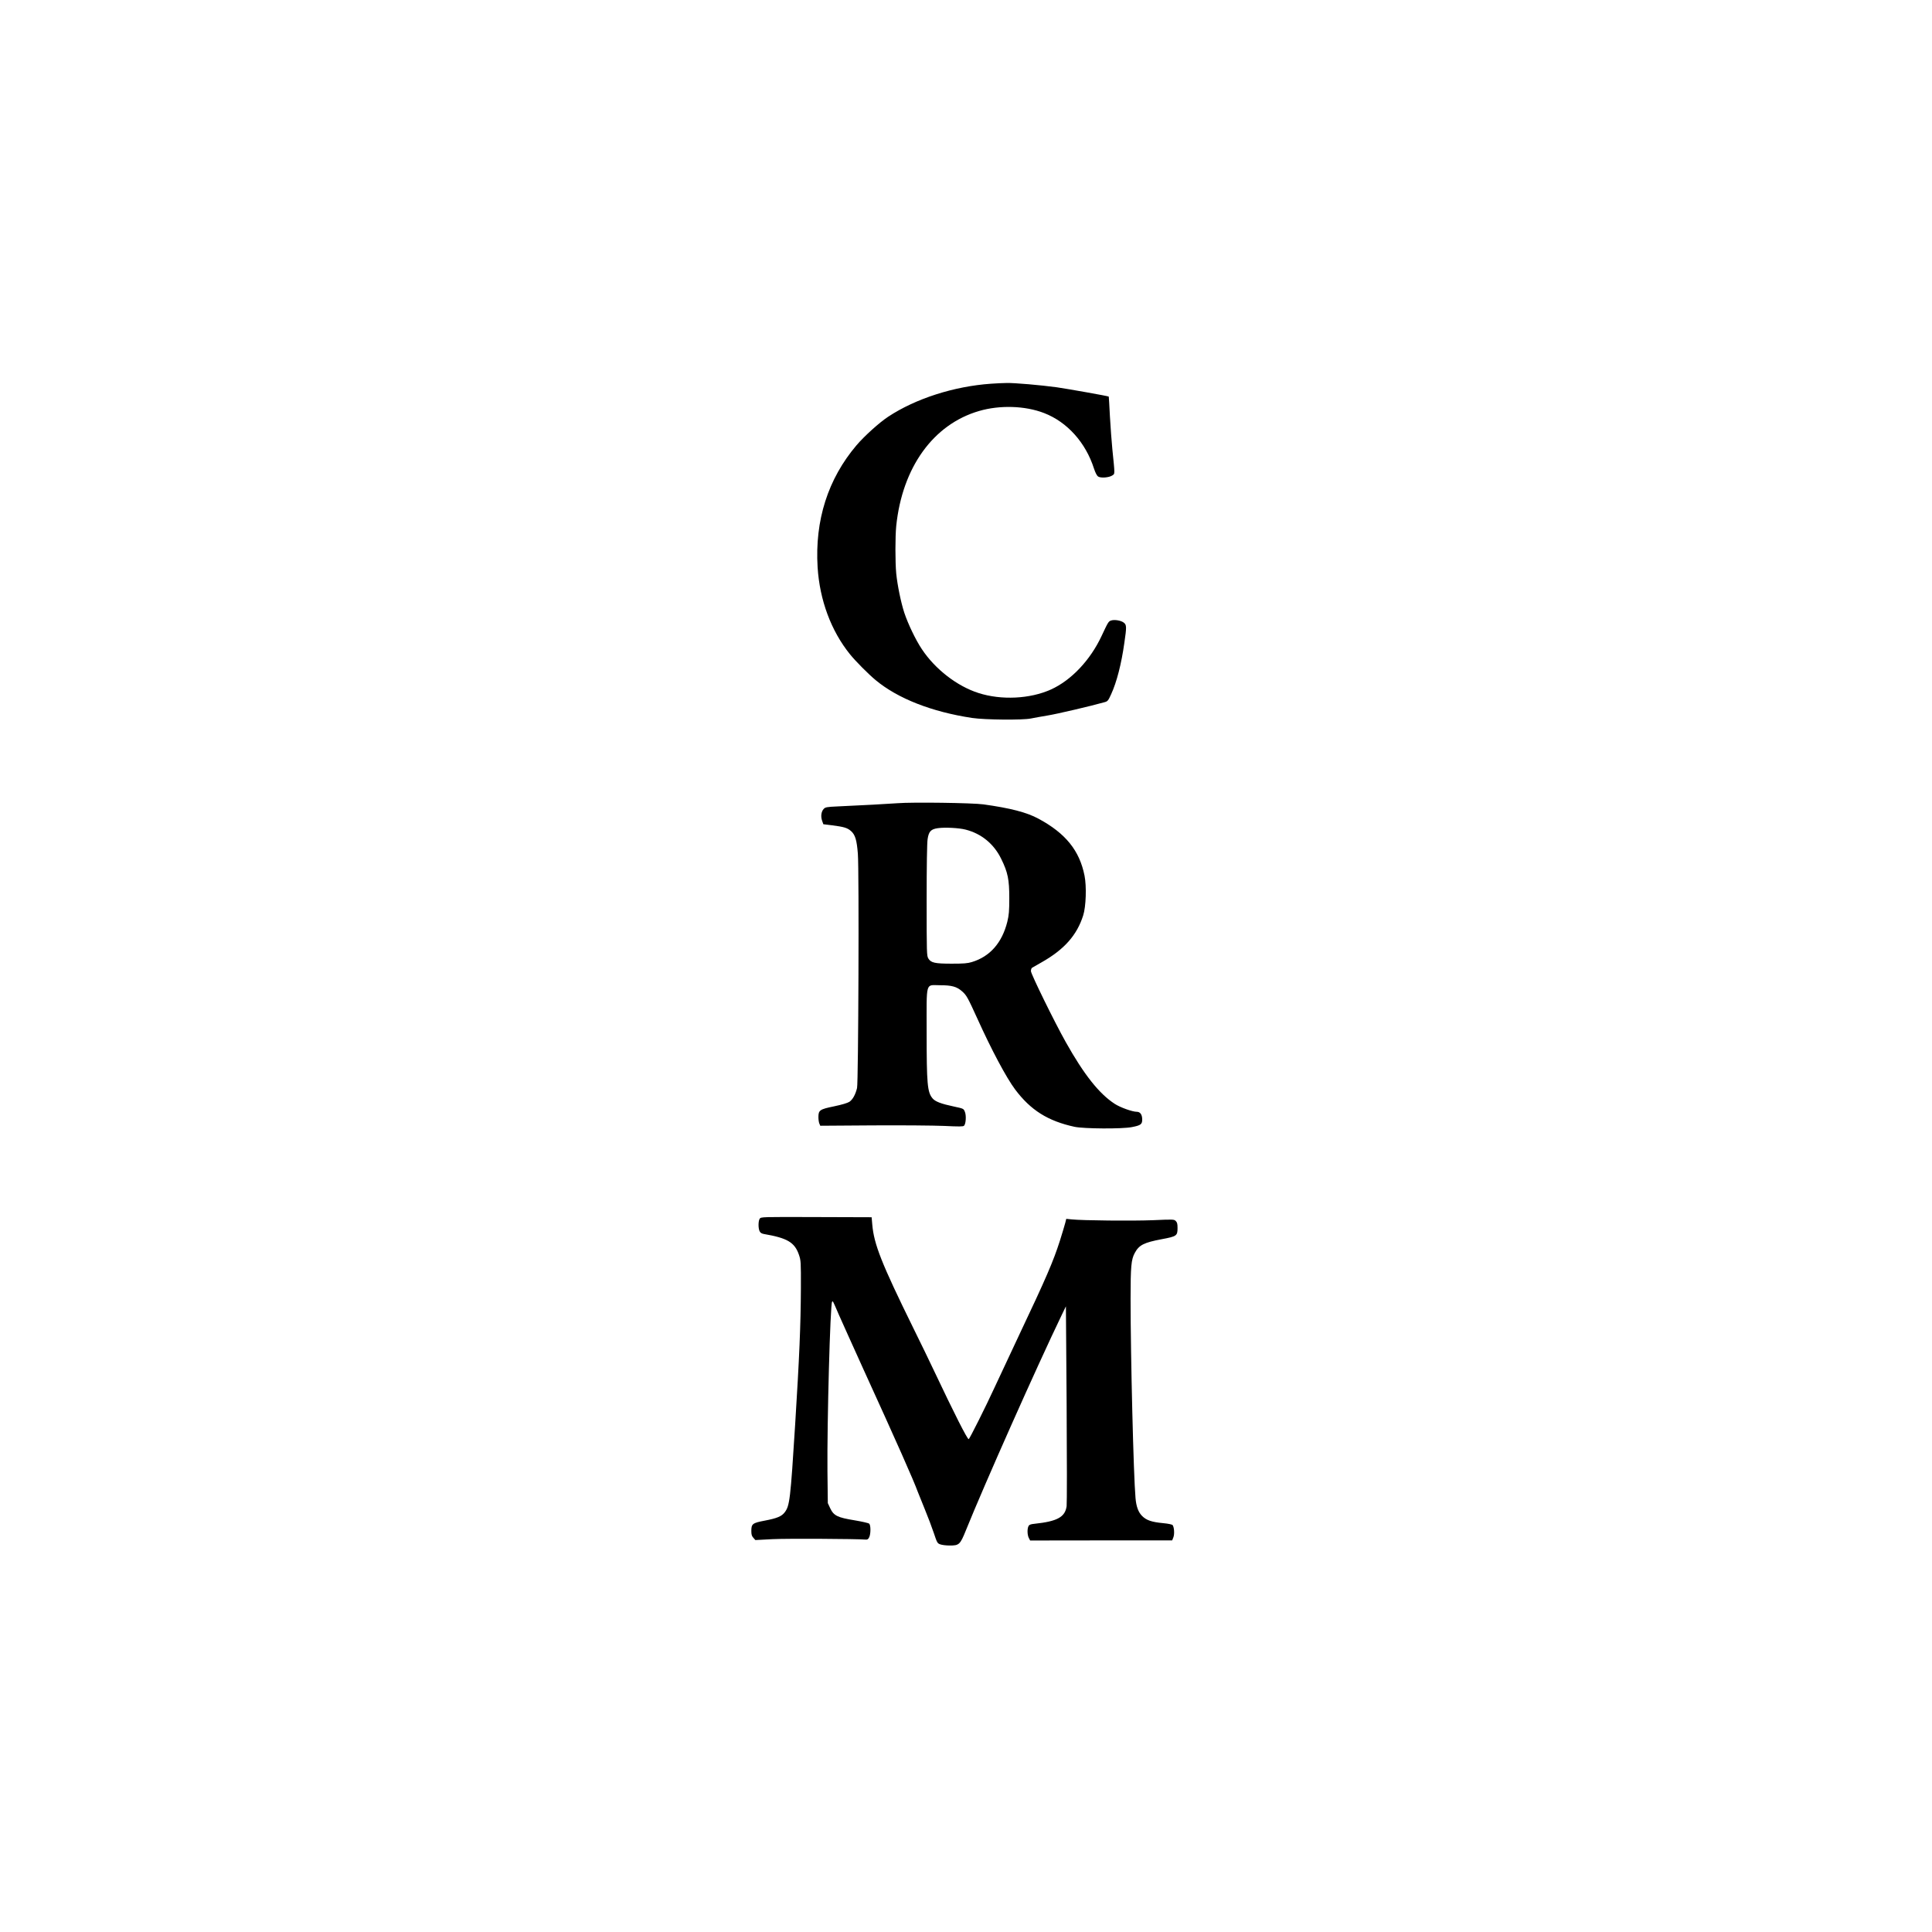<?xml version="1.0" standalone="no"?>
<!DOCTYPE svg PUBLIC "-//W3C//DTD SVG 20010904//EN"
 "http://www.w3.org/TR/2001/REC-SVG-20010904/DTD/svg10.dtd">
<svg version="1.0" xmlns="http://www.w3.org/2000/svg"
 width="2160pt" height="2160pt" viewBox="0 0 2160 2160"
 preserveAspectRatio="xMidYMid meet">
<g transform="translate(0,2160) scale(0.1,-0.1)"
fill="#000000" stroke="none">
<path d="M11080 17310 c-415 -29 -842 -166 -1150 -369 -98 -64 -267 -217 -354
-319 -320 -377 -467 -840 -435 -1364 23 -367 151 -712 362 -973 63 -78 204
-220 287 -289 248 -206 628 -355 1080 -423 143 -21 561 -25 655 -6 33 7 118
22 189 34 105 17 486 106 637 149 33 9 40 18 72 89 62 135 114 337 147 571 27
183 26 204 -6 229 -31 24 -102 36 -141 24 -30 -10 -34 -17 -107 -173 -126
-270 -339 -496 -567 -599 -233 -105 -554 -121 -809 -39 -239 76 -485 266 -634
491 -69 103 -154 281 -196 407 -38 117 -77 308 -90 438 -12 127 -12 412 0 532
68 655 414 1136 926 1285 232 68 516 59 727 -23 259 -100 465 -330 558 -621
16 -48 32 -79 47 -89 29 -19 120 -12 157 12 31 21 31 0 1 296 -8 80 -20 244
-27 365 -6 121 -12 221 -13 221 -4 6 -463 87 -580 104 -175 24 -479 51 -566
48 -36 0 -112 -4 -170 -8z"/>
<path d="M10035 12620 c-90 -7 -424 -25 -673 -36 -117 -5 -135 -9 -152 -27
-28 -29 -36 -83 -19 -132 l14 -40 98 -12 c131 -17 171 -28 211 -64 47 -41 65
-100 77 -254 15 -188 6 -2553 -9 -2619 -18 -74 -48 -128 -85 -154 -22 -14 -82
-32 -172 -51 -161 -33 -175 -43 -175 -122 0 -26 5 -59 11 -72 l10 -23 587 4
c323 2 682 -1 797 -6 167 -8 213 -8 223 2 21 20 27 116 9 157 -14 35 -16 35
-123 58 -142 30 -208 55 -238 91 -58 69 -66 160 -66 739 0 582 -16 526 149
526 131 0 187 -15 247 -68 50 -44 62 -66 171 -305 158 -350 324 -661 422 -792
174 -232 366 -353 665 -418 105 -22 532 -25 641 -3 98 19 115 31 115 84 0 55
-22 87 -60 87 -50 0 -184 48 -246 88 -175 113 -345 328 -549 692 -127 226
-387 757 -389 792 0 18 5 34 14 39 8 5 56 32 105 60 253 143 395 303 465 524
32 99 39 327 15 446 -56 280 -212 473 -515 636 -131 71 -314 118 -615 160
-122 17 -797 26 -960 13z m760 -295 c177 -45 317 -160 398 -326 75 -152 91
-232 91 -439 0 -146 -4 -190 -22 -265 -59 -236 -194 -390 -397 -451 -48 -15
-94 -18 -225 -18 -189 0 -232 10 -261 58 -18 30 -19 57 -19 651 0 381 4 645
11 685 13 85 37 110 115 121 79 11 235 3 309 -16z"/>
<path d="M8494 7975 c-17 -24 -18 -105 -2 -139 8 -18 22 -27 47 -32 263 -45
345 -93 393 -232 22 -65 23 -77 22 -377 -2 -414 -17 -766 -64 -1520 -53 -842
-61 -910 -117 -983 -34 -45 -86 -67 -224 -93 -136 -26 -149 -36 -149 -115 0
-41 5 -58 23 -77 l22 -25 190 10 c153 8 940 4 1045 -5 18 -1 28 5 38 27 18 37
18 134 0 151 -7 7 -81 24 -165 38 -190 31 -232 51 -272 136 l-26 56 -4 355
c-5 548 31 1875 52 1896 9 10 5 19 76 -146 35 -80 156 -347 268 -595 387 -848
567 -1255 612 -1379 11 -28 47 -118 81 -201 34 -82 79 -201 100 -264 36 -108
40 -116 72 -127 18 -7 65 -13 103 -13 108 -1 119 9 184 170 207 513 792 1828
1072 2409 l46 95 8 -1091 c4 -601 4 -1115 0 -1143 -17 -122 -104 -170 -358
-197 -43 -4 -60 -10 -68 -26 -16 -30 -14 -99 3 -132 l15 -29 794 1 794 0 14
36 c13 35 9 107 -8 134 -5 8 -45 17 -107 23 -128 12 -187 32 -235 80 -42 42
-66 105 -74 203 -22 244 -55 1585 -55 2226 0 363 7 439 47 512 48 89 102 116
303 154 166 31 175 38 175 125 0 45 -4 63 -20 78 -19 19 -28 19 -255 9 -225
-9 -786 -4 -909 9 l-60 6 -11 -44 c-6 -24 -33 -114 -60 -200 -74 -231 -150
-409 -458 -1059 -118 -250 -241 -513 -274 -585 -93 -203 -279 -575 -288 -575
-16 0 -160 284 -390 770 -45 96 -148 308 -228 470 -358 728 -441 939 -460
1161 l-7 80 -619 2 c-605 2 -619 2 -632 -18z"/>
</g>
</svg>
